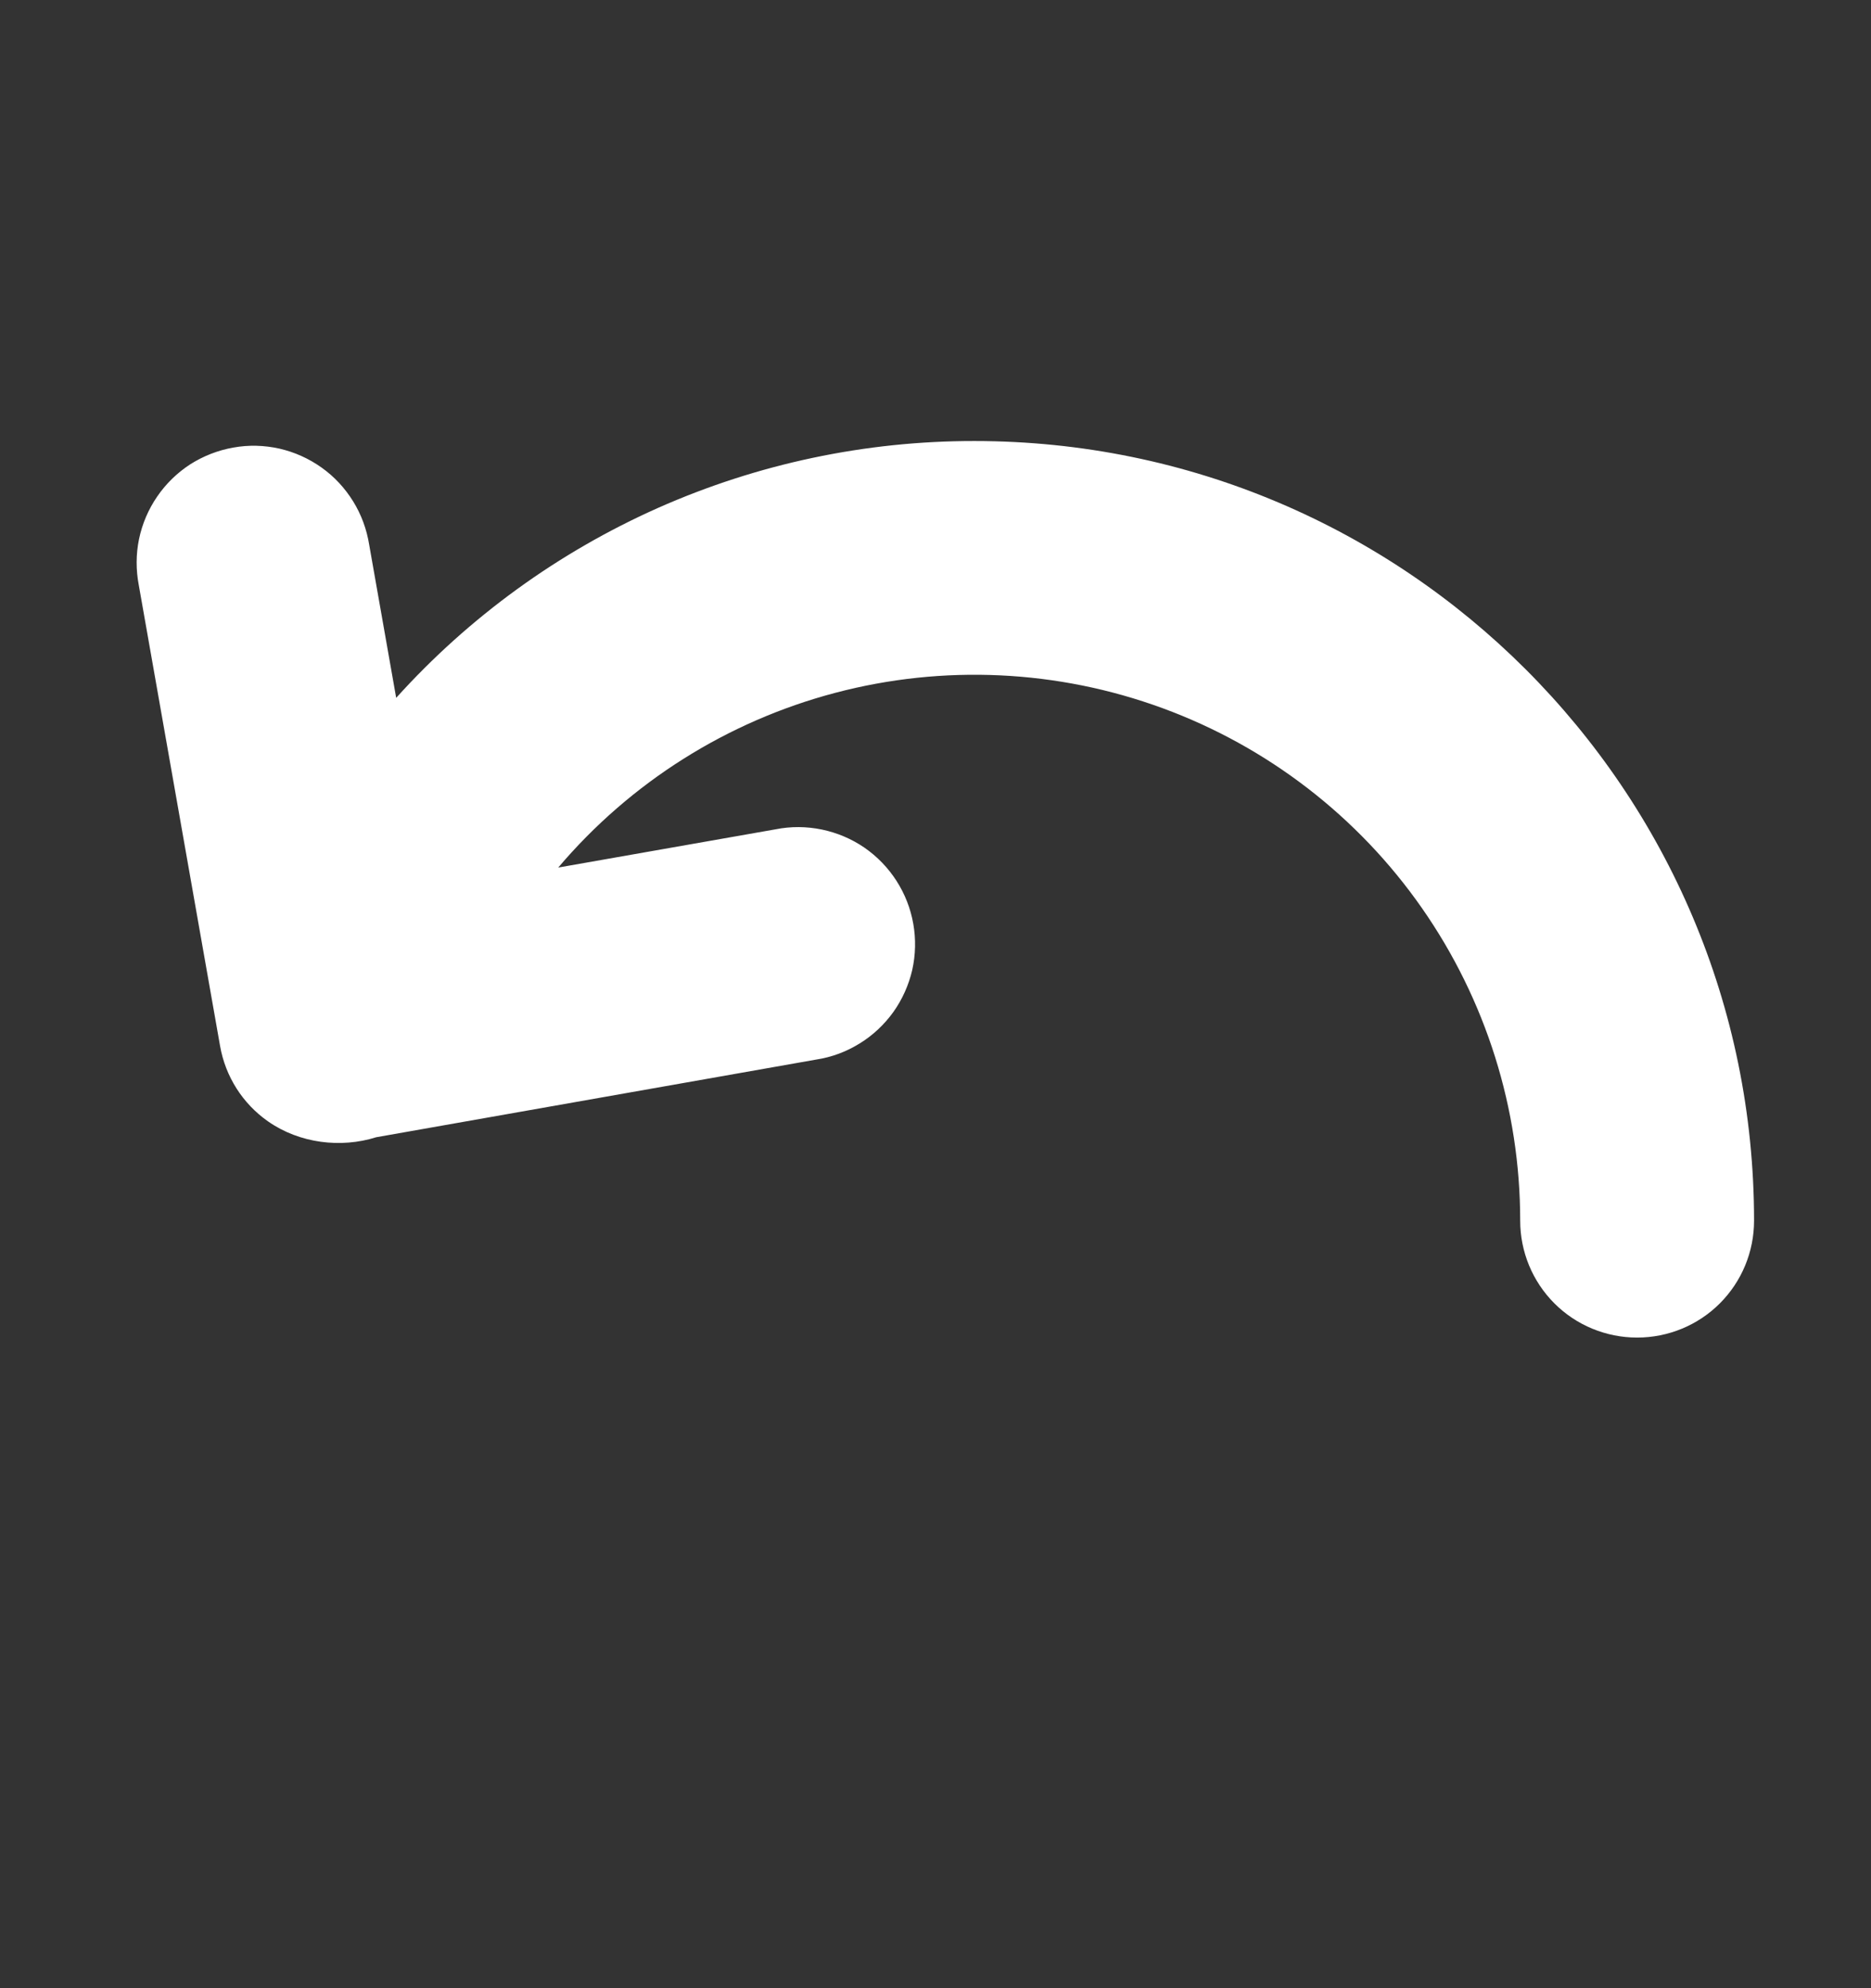 <svg width="16" height="17" viewBox="0 0 16 17" fill="none" xmlns="http://www.w3.org/2000/svg">
<rect x="0" y="0" width="16" height="17" fill="#333333" stroke="none"/>
<g id="mingcute:back-2-fill" clip-path="url(#clip0_251_249)">
<g id="Group">
<path id="Vector" d="M4.773 7.419C5.391 6.69 6.218 6.168 7.143 5.924C8.067 5.68 9.044 5.726 9.941 6.055C10.838 6.384 11.613 6.981 12.16 7.765C12.707 8.549 13 9.482 13 10.437C13 10.703 13.105 10.957 13.293 11.145C13.48 11.332 13.735 11.437 14 11.437C14.265 11.437 14.52 11.332 14.707 11.145C14.895 10.957 15 10.703 15 10.437C15 6.755 12.015 3.771 8.333 3.771C7.401 3.77 6.479 3.965 5.627 4.343C4.775 4.722 4.012 5.275 3.388 5.967L3.157 4.657C3.136 4.526 3.09 4.4 3.02 4.287C2.95 4.174 2.859 4.075 2.75 3.998C2.642 3.921 2.52 3.866 2.39 3.836C2.26 3.807 2.126 3.803 1.995 3.827C1.864 3.85 1.739 3.899 1.627 3.97C1.516 4.042 1.419 4.136 1.344 4.246C1.269 4.355 1.216 4.479 1.189 4.609C1.162 4.739 1.162 4.874 1.187 5.004L1.882 8.944C1.928 9.205 2.075 9.437 2.293 9.589C2.562 9.777 2.916 9.819 3.217 9.724L6.979 9.06C7.111 9.04 7.237 8.993 7.35 8.923C7.463 8.854 7.561 8.762 7.639 8.654C7.716 8.546 7.771 8.423 7.801 8.294C7.83 8.164 7.833 8.03 7.81 7.899C7.787 7.768 7.738 7.643 7.666 7.531C7.594 7.419 7.501 7.323 7.391 7.247C7.281 7.172 7.158 7.12 7.028 7.093C6.897 7.066 6.763 7.065 6.633 7.091L4.774 7.418L4.773 7.419Z" fill="white"/>
</g>
</g>
<defs>
<clipPath id="clip0_251_249">
<rect width="16" height="16" fill="white" transform="translate(0 0.104)"/>
</clipPath>
</defs>
</svg>
